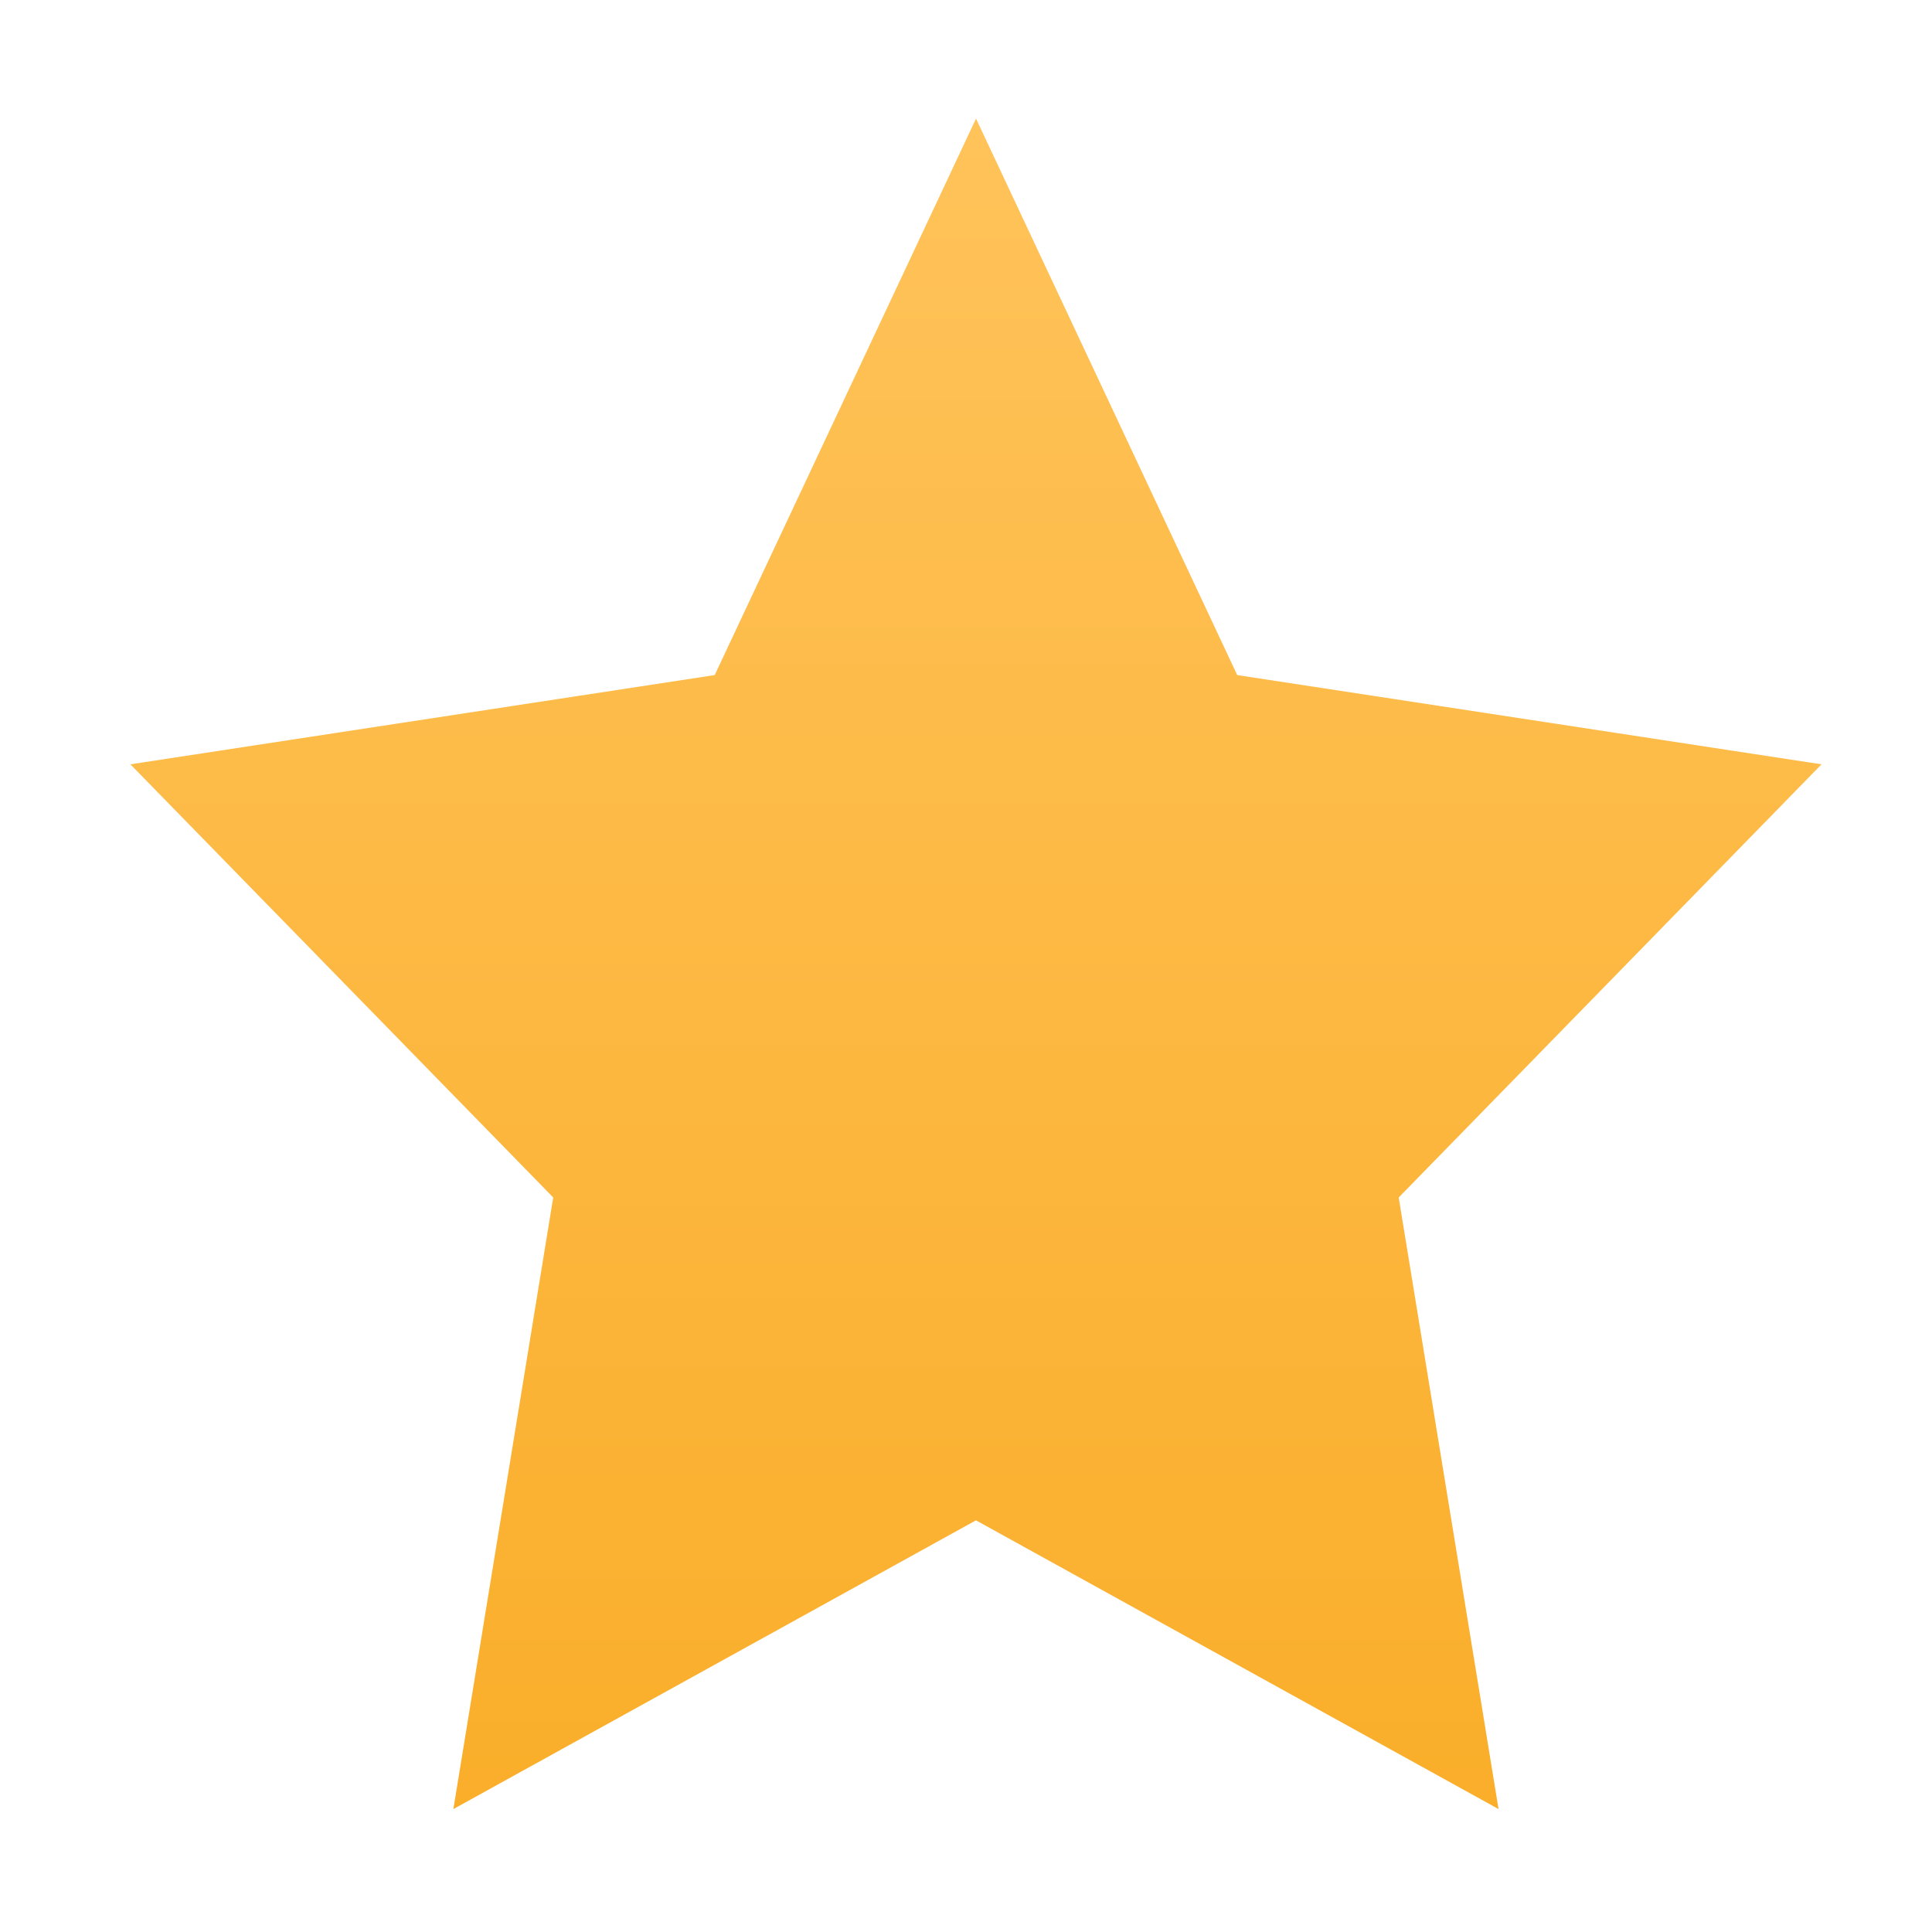 <?xml version="1.0" encoding="UTF-8" standalone="no"?>

<!-- Created with Inkscape (http://www.inkscape.org/) -->
<svg width="32" version="1.1" xmlns="http://www.w3.org/2000/svg" height="32" xmlns:xlink="http://www.w3.org/1999/xlink" xmlns:inkscape="http://www.inkscape.org/namespaces/inkscape">
 <defs id="defs5455">
  <linearGradient inkscape:collect="always" id="linearGradient4143">
   <stop style="stop-color:#faae2a" id="stop4145"/>
   <stop offset="1" style="stop-color:#ffc35a" id="stop4147"/>
  </linearGradient>
  <linearGradient inkscape:collect="always" xlink:href="#linearGradient4143" id="linearGradient4184" y1="-545.29" y2="-521.028" x2="0" gradientUnits="userSpaceOnUse"/>
 </defs>
 <path id="path4131" style="fill:url(#linearGradient4184)" inkscape:flatsided="false" inkscape:label="Capa 1" inkscape:transform-center-y="-3.8695571" inkscape:rounded="0" inkscape:randomized="0" d="m 400.45,-521.028 -3.942,-7.987 -8.814,-1.281 6.378,-6.217 -1.506,-8.778 7.883,4.144 7.883,-4.144 -1.506,8.778 6.378,6.217 -8.814,1.281 z" inkscape:groupmode="layer" transform="matrix(1.098 0 0 -1.154 -423.528 -599.302)"/>
</svg>
